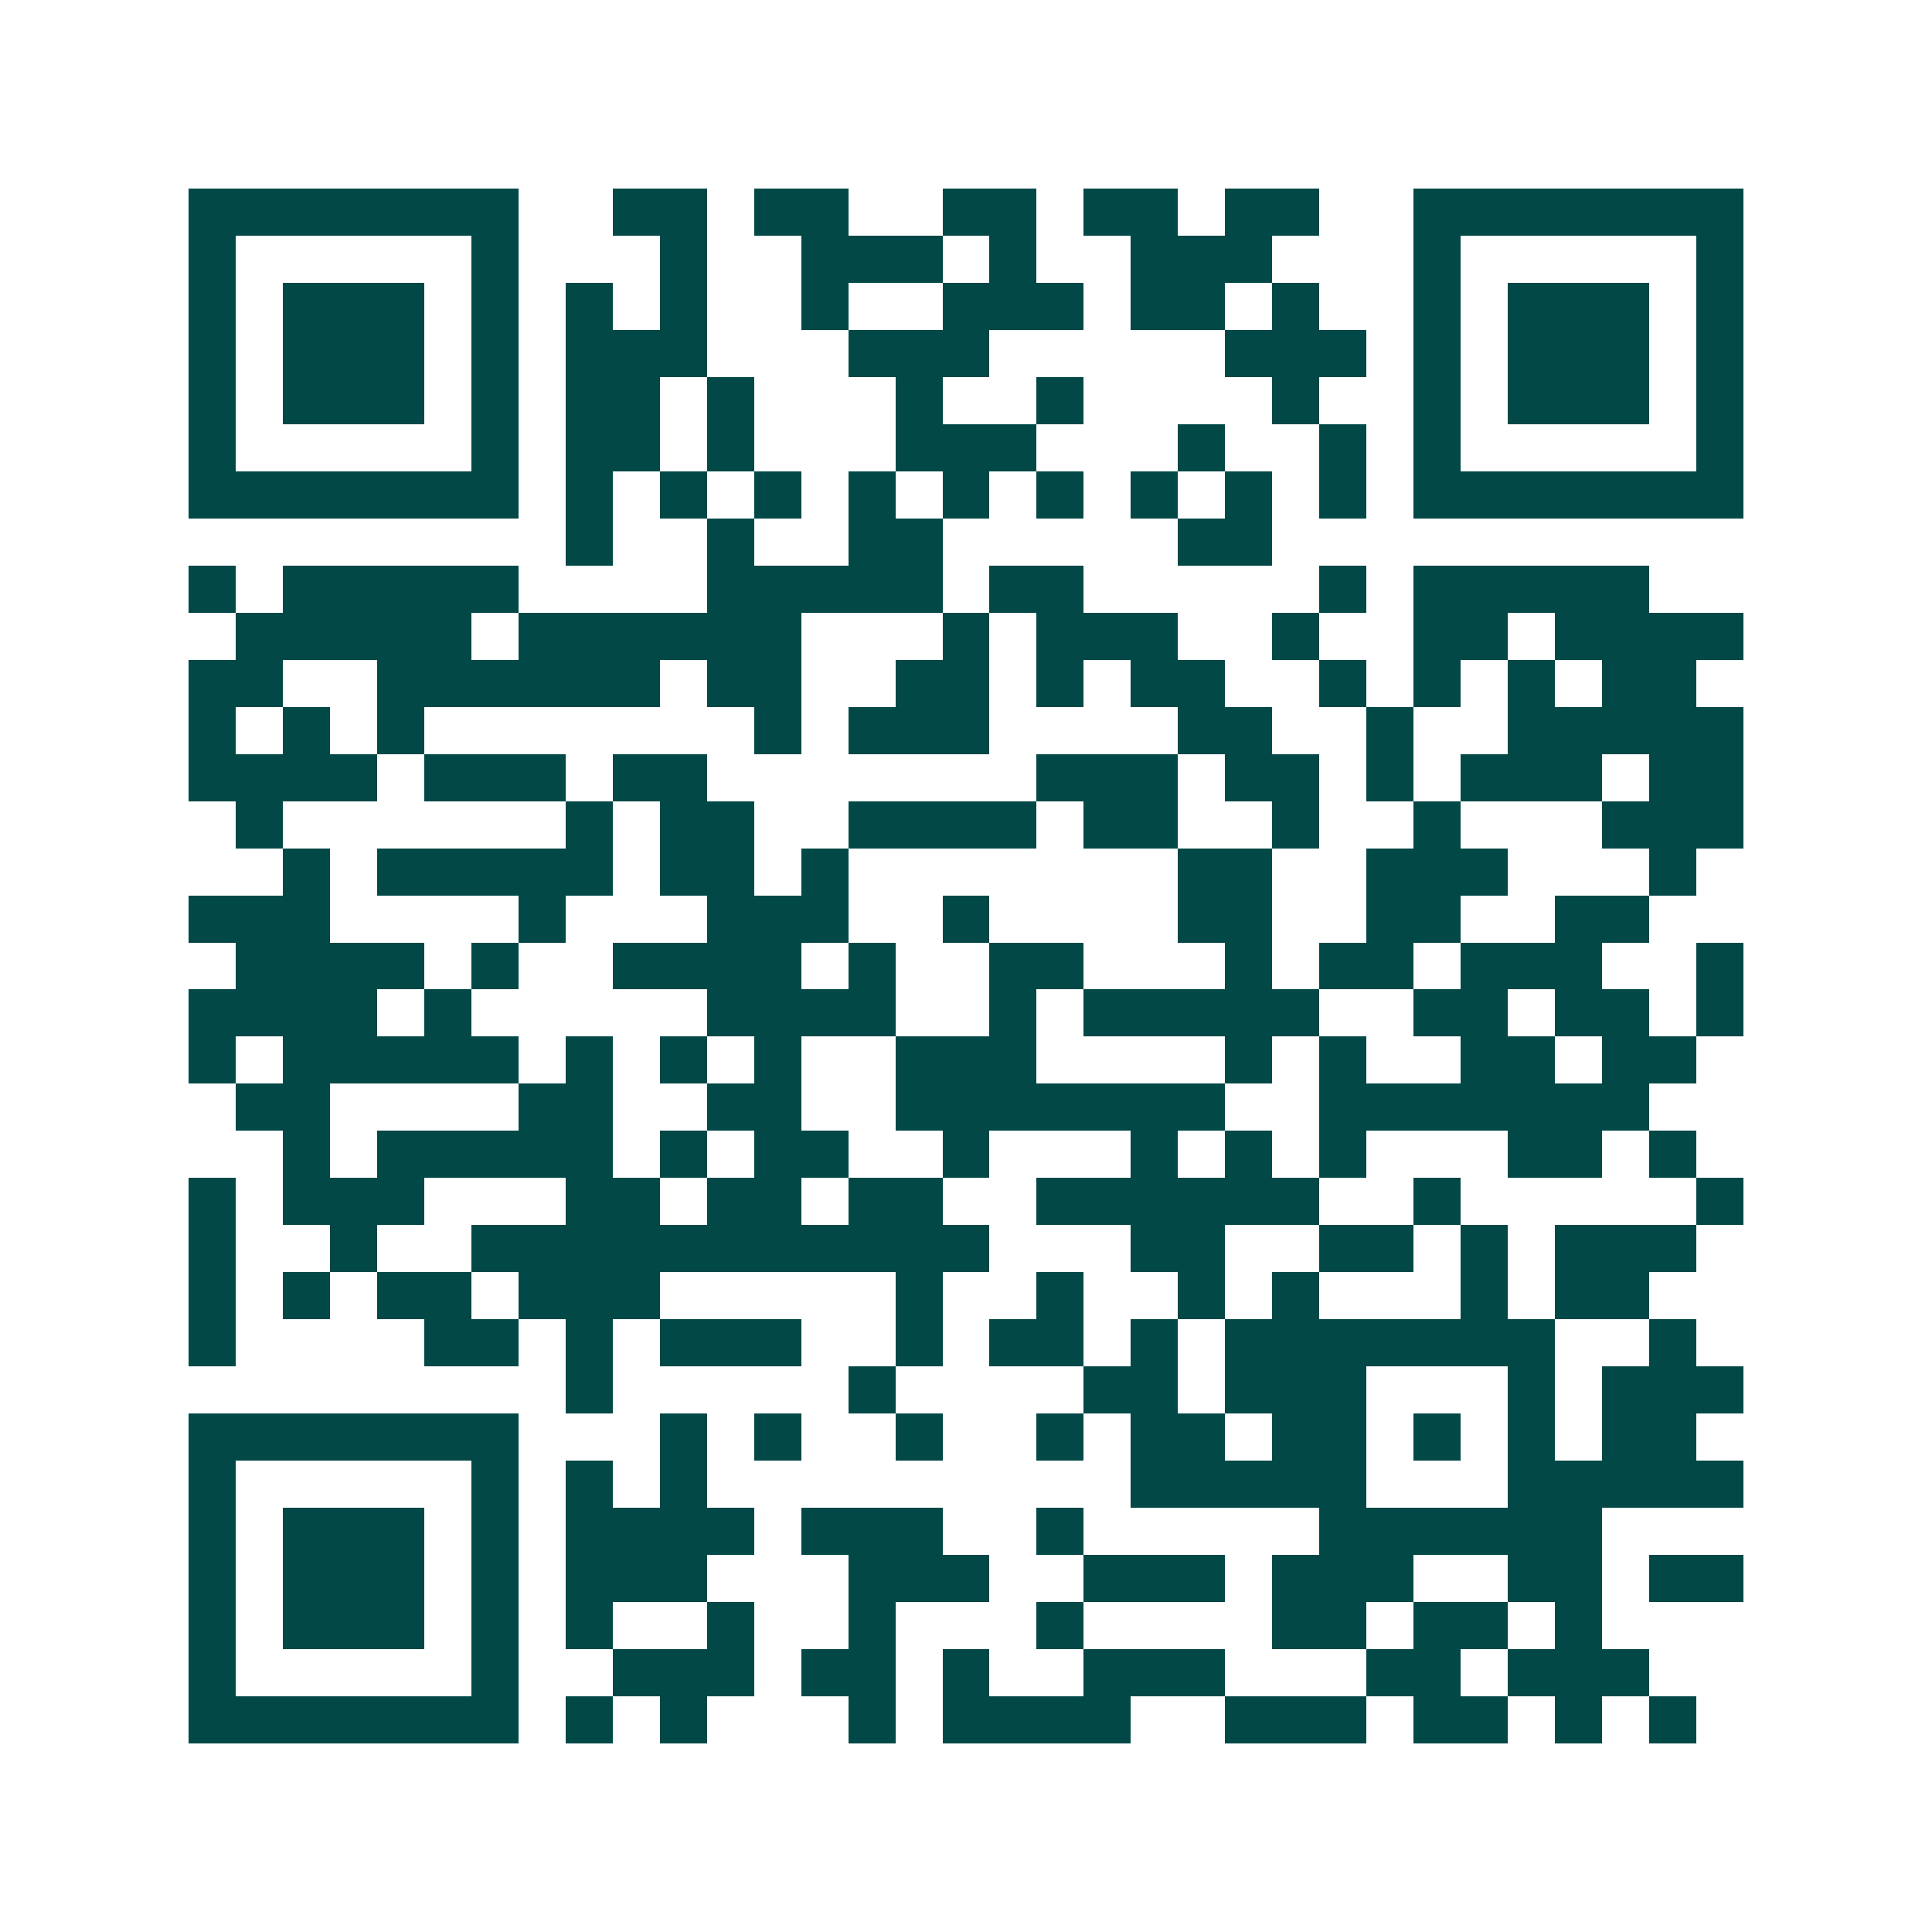 <svg xmlns="http://www.w3.org/2000/svg" width="200" height="200" viewBox="0 0 41 41" shape-rendering="crispEdges"><path fill="#ffffff" d="M0 0h41v41H0z"/><path stroke="#014847" d="M4 4.5h7m2 0h2m1 0h2m2 0h2m1 0h2m1 0h2m2 0h7M4 5.5h1m5 0h1m3 0h1m2 0h3m1 0h1m2 0h3m3 0h1m5 0h1M4 6.5h1m1 0h3m1 0h1m1 0h1m1 0h1m2 0h1m2 0h3m1 0h2m1 0h1m2 0h1m1 0h3m1 0h1M4 7.5h1m1 0h3m1 0h1m1 0h3m3 0h3m5 0h3m1 0h1m1 0h3m1 0h1M4 8.5h1m1 0h3m1 0h1m1 0h2m1 0h1m3 0h1m2 0h1m4 0h1m2 0h1m1 0h3m1 0h1M4 9.5h1m5 0h1m1 0h2m1 0h1m3 0h3m3 0h1m2 0h1m1 0h1m5 0h1M4 10.5h7m1 0h1m1 0h1m1 0h1m1 0h1m1 0h1m1 0h1m1 0h1m1 0h1m1 0h1m1 0h7M12 11.5h1m2 0h1m2 0h2m5 0h2M4 12.5h1m1 0h5m4 0h5m1 0h2m5 0h1m1 0h5M5 13.5h5m1 0h6m3 0h1m1 0h3m2 0h1m2 0h2m1 0h4M4 14.5h2m2 0h6m1 0h2m2 0h2m1 0h1m1 0h2m2 0h1m1 0h1m1 0h1m1 0h2M4 15.5h1m1 0h1m1 0h1m7 0h1m1 0h3m4 0h2m2 0h1m2 0h5M4 16.5h4m1 0h3m1 0h2m7 0h3m1 0h2m1 0h1m1 0h3m1 0h2M5 17.5h1m6 0h1m1 0h2m2 0h4m1 0h2m2 0h1m2 0h1m3 0h3M6 18.5h1m1 0h5m1 0h2m1 0h1m7 0h2m2 0h3m3 0h1M4 19.5h3m4 0h1m3 0h3m2 0h1m4 0h2m2 0h2m2 0h2M5 20.5h4m1 0h1m2 0h4m1 0h1m2 0h2m3 0h1m1 0h2m1 0h3m2 0h1M4 21.5h4m1 0h1m5 0h4m2 0h1m1 0h5m2 0h2m1 0h2m1 0h1M4 22.5h1m1 0h5m1 0h1m1 0h1m1 0h1m2 0h3m4 0h1m1 0h1m2 0h2m1 0h2M5 23.5h2m4 0h2m2 0h2m2 0h7m2 0h7M6 24.5h1m1 0h5m1 0h1m1 0h2m2 0h1m3 0h1m1 0h1m1 0h1m3 0h2m1 0h1M4 25.5h1m1 0h3m3 0h2m1 0h2m1 0h2m2 0h6m2 0h1m5 0h1M4 26.5h1m2 0h1m2 0h11m3 0h2m2 0h2m1 0h1m1 0h3M4 27.5h1m1 0h1m1 0h2m1 0h3m5 0h1m2 0h1m2 0h1m1 0h1m3 0h1m1 0h2M4 28.5h1m4 0h2m1 0h1m1 0h3m2 0h1m1 0h2m1 0h1m1 0h7m2 0h1M12 29.5h1m5 0h1m4 0h2m1 0h3m3 0h1m1 0h3M4 30.5h7m3 0h1m1 0h1m2 0h1m2 0h1m1 0h2m1 0h2m1 0h1m1 0h1m1 0h2M4 31.5h1m5 0h1m1 0h1m1 0h1m9 0h5m3 0h5M4 32.5h1m1 0h3m1 0h1m1 0h4m1 0h3m2 0h1m5 0h6M4 33.5h1m1 0h3m1 0h1m1 0h3m3 0h3m2 0h3m1 0h3m2 0h2m1 0h2M4 34.5h1m1 0h3m1 0h1m1 0h1m2 0h1m2 0h1m3 0h1m4 0h2m1 0h2m1 0h1M4 35.5h1m5 0h1m2 0h3m1 0h2m1 0h1m2 0h3m3 0h2m1 0h3M4 36.5h7m1 0h1m1 0h1m3 0h1m1 0h4m2 0h3m1 0h2m1 0h1m1 0h1"/></svg>
